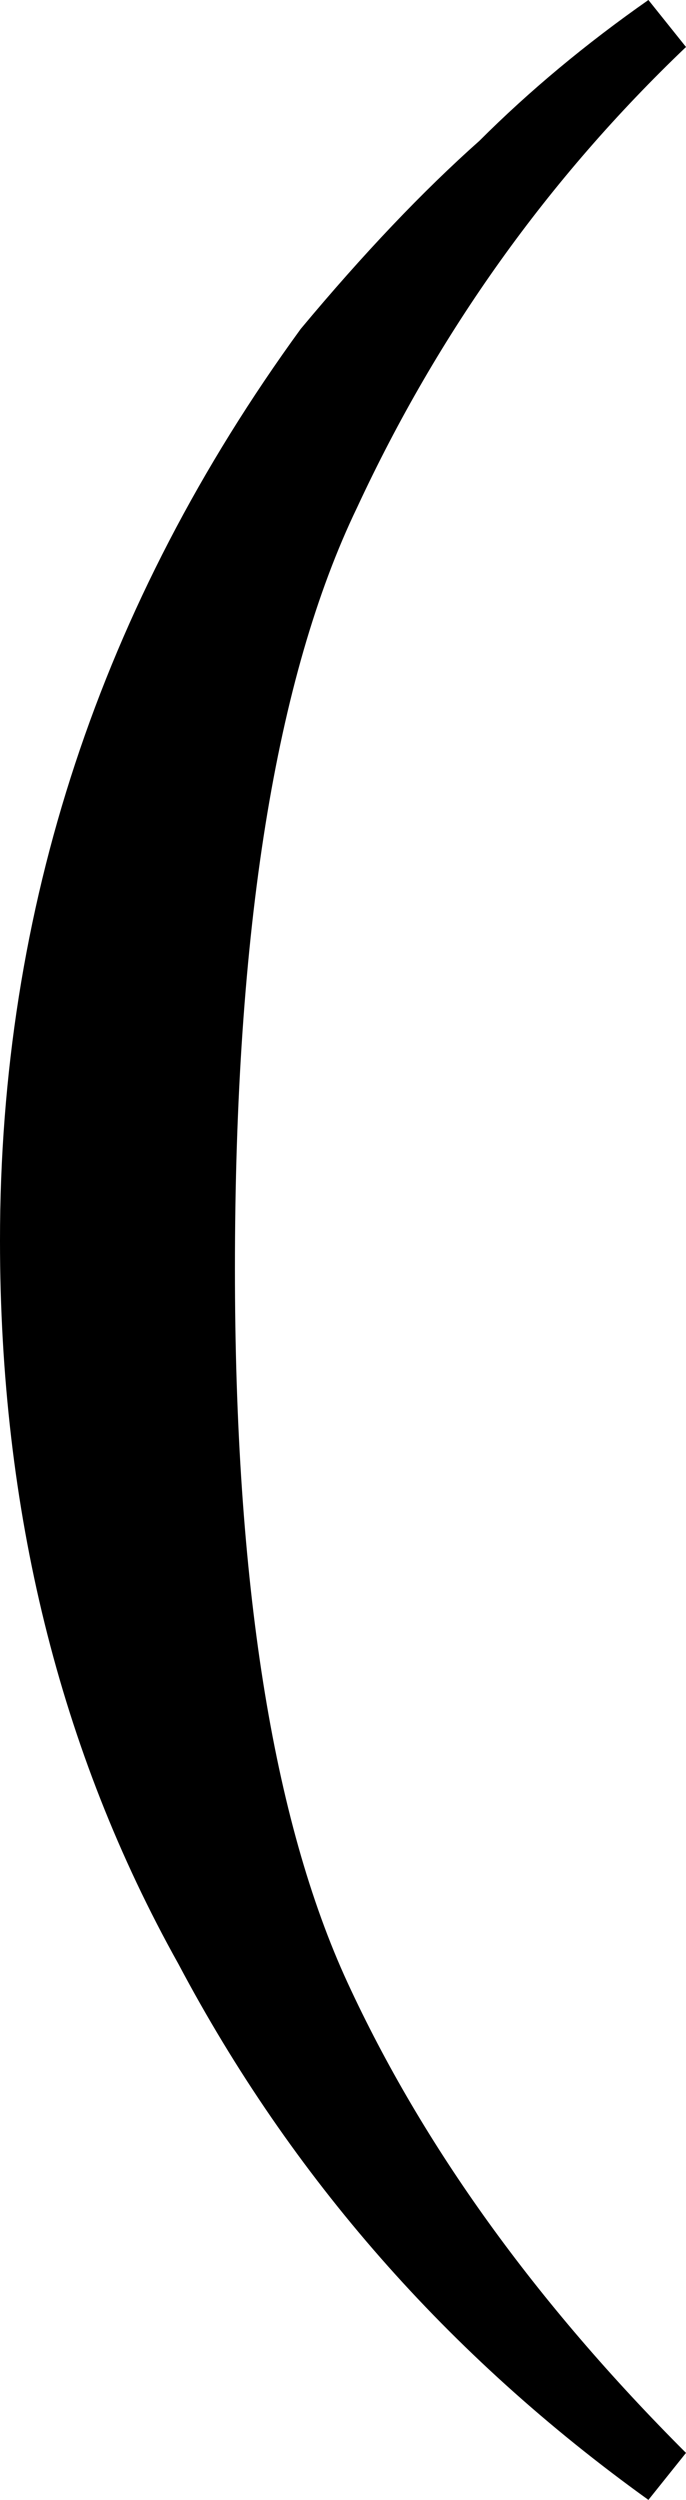 <?xml version="1.0" encoding="UTF-8" standalone="no"?>
<svg xmlns:xlink="http://www.w3.org/1999/xlink" height="13.3px" width="3.65px" xmlns="http://www.w3.org/2000/svg">
  <g transform="matrix(1.0, 0.0, 0.0, 1.0, 0.0, 0.0)">
    <path d="M3.45 0.0 L3.65 0.25 Q2.55 1.3 1.9 2.7 1.25 4.05 1.25 6.75 1.25 9.25 1.85 10.55 2.45 11.85 3.65 13.05 L3.45 13.3 Q1.85 12.15 0.95 10.45 0.0 8.75 0.0 6.6 0.0 3.95 1.6 1.75 2.1 1.15 2.55 0.75 2.95 0.35 3.45 0.0" fill="#000000" fill-rule="evenodd" stroke="none"/>
  </g>
</svg>
